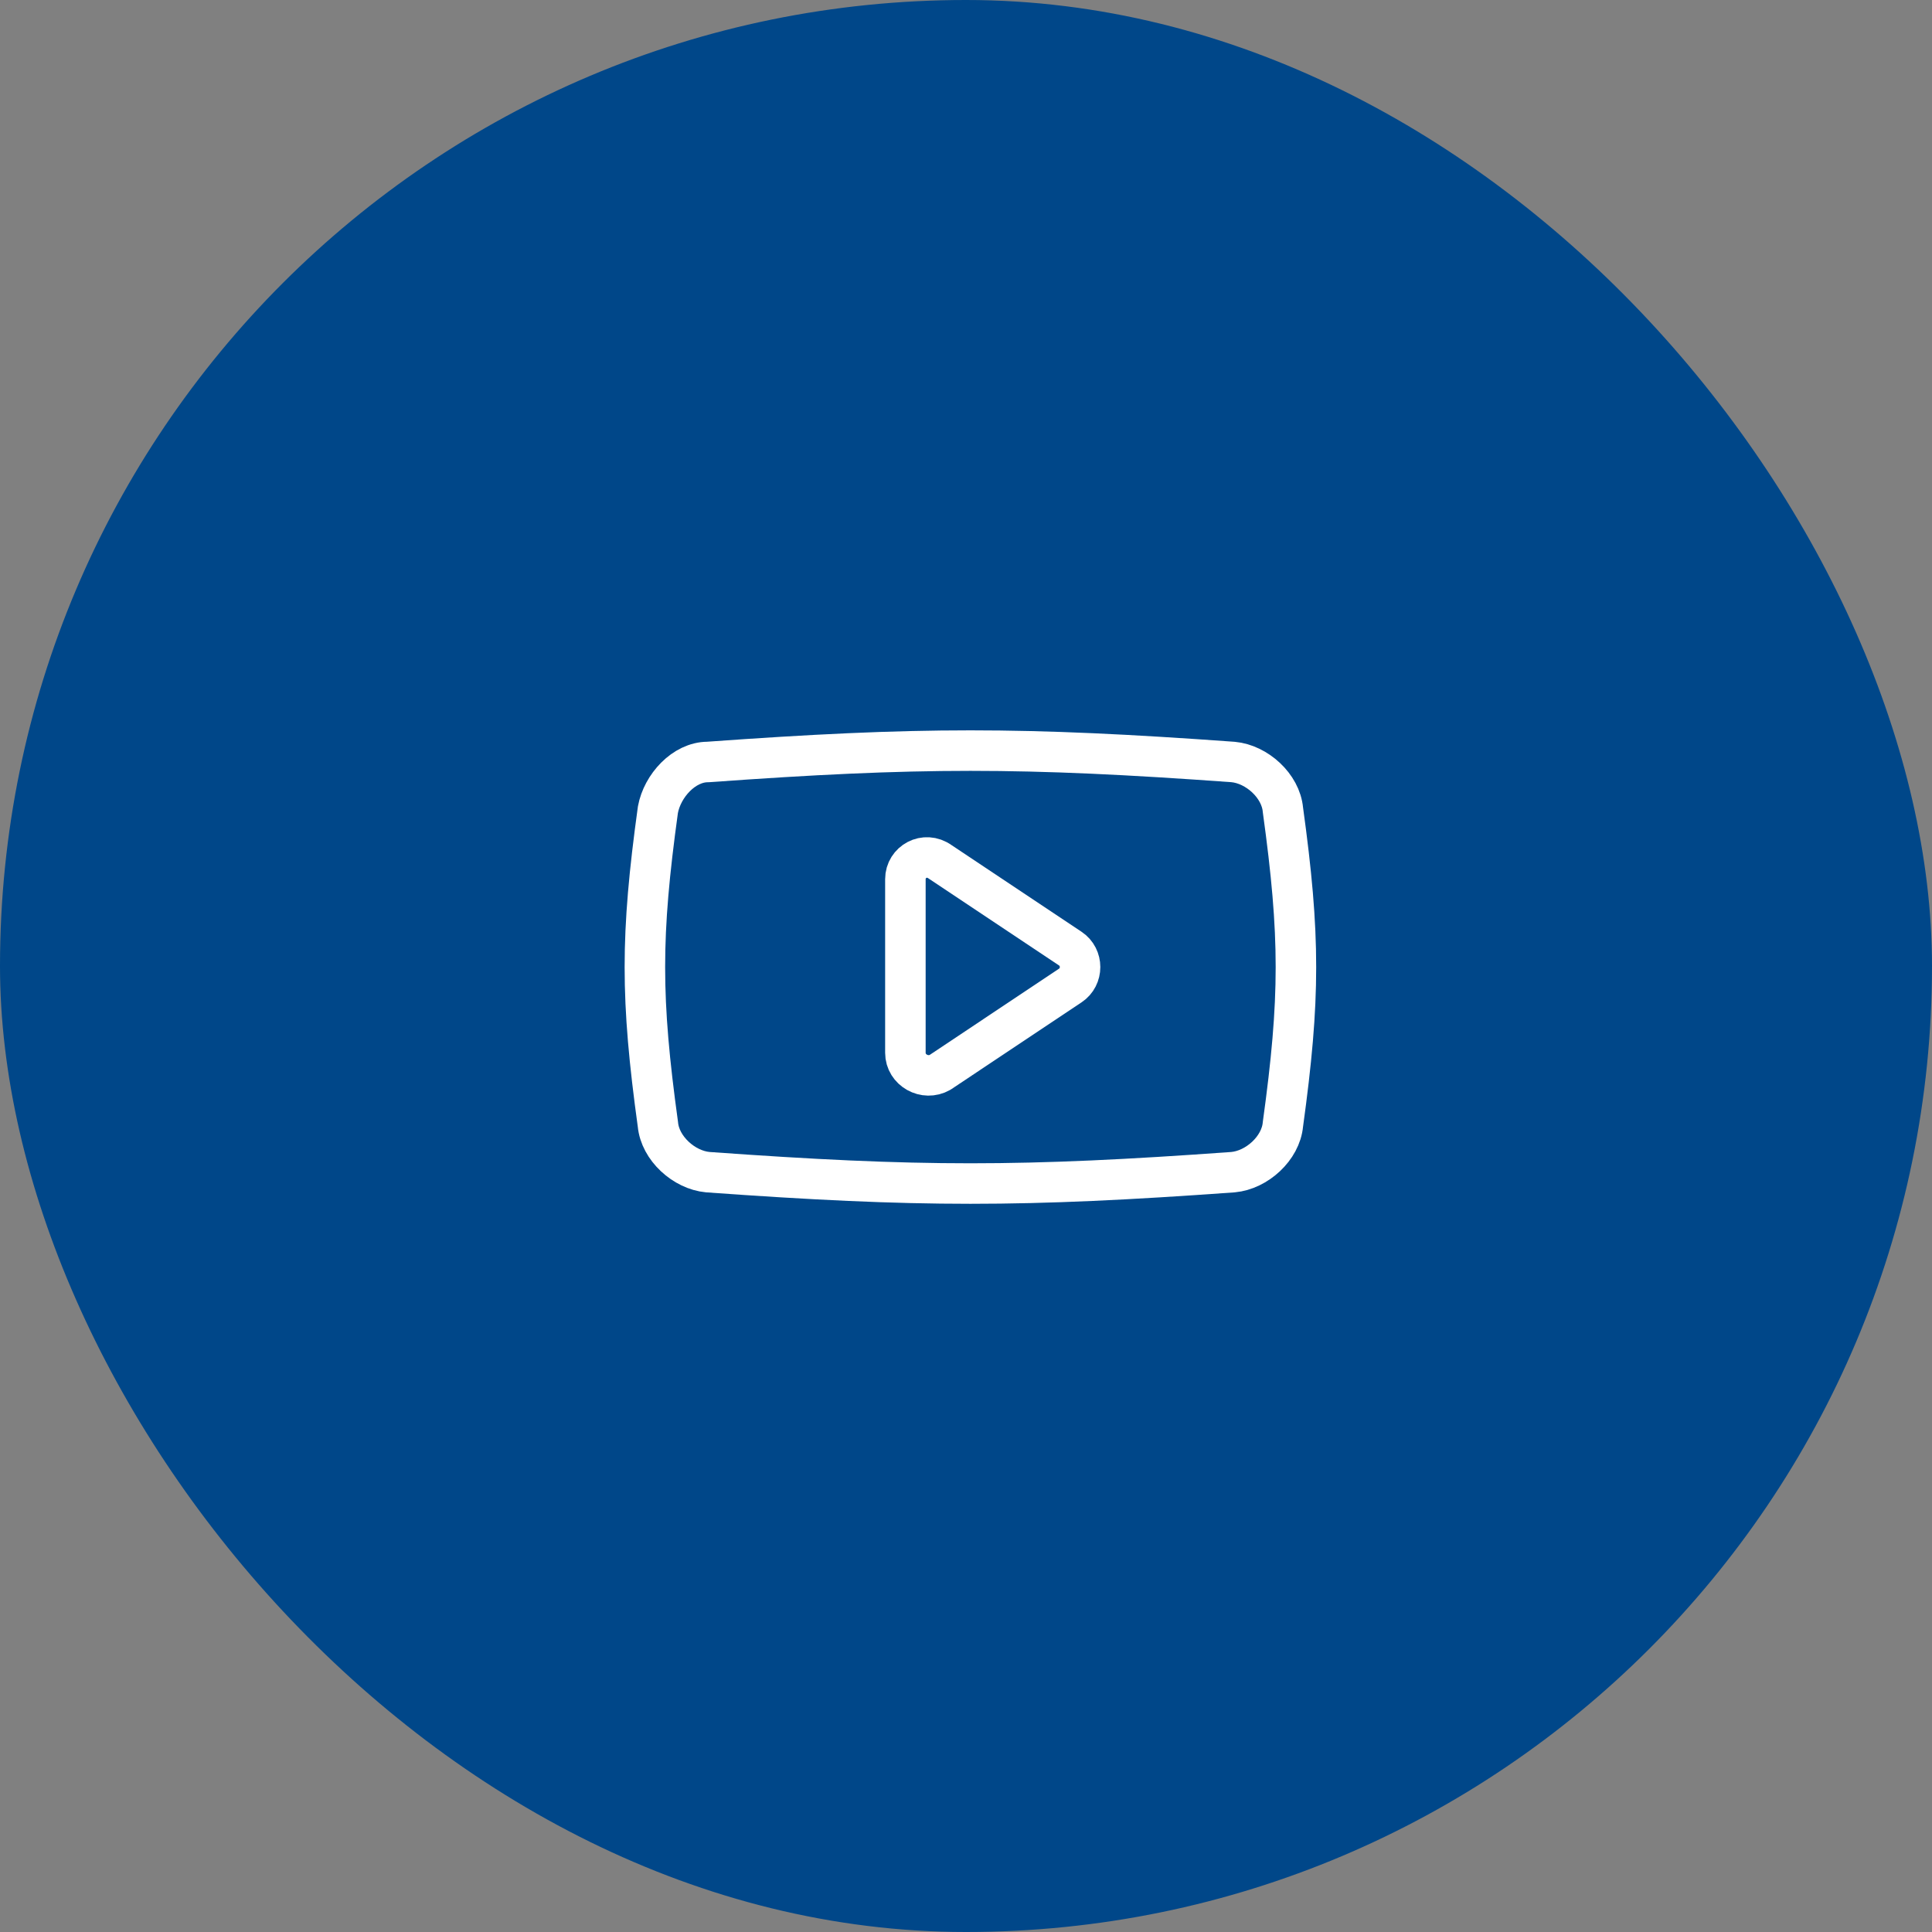 <svg width="62" height="62" viewBox="0 0 62 62" fill="none" xmlns="http://www.w3.org/2000/svg">
<rect x="0" y="0" width="62" height="62" fill="#808080" stroke="none"/>
<rect width="62" height="62" rx="31" fill="#004789"/>
<g clip-path="url(#clip0_261_15940)">
<path d="M29.055 28.214V33.785C29.055 34.342 29.681 34.691 30.169 34.412L34.347 31.626C34.765 31.348 34.765 30.721 34.347 30.442L30.169 27.657C29.681 27.308 29.055 27.657 29.055 28.214Z" stroke="white" stroke-width="1.3" stroke-miterlimit="10" stroke-linecap="round" stroke-linejoin="round"/>
<path d="M39.569 37.616C32.813 38.103 29.47 38.103 22.715 37.616C21.949 37.546 21.183 36.85 21.113 36.084C20.556 32.044 20.556 30.025 21.113 25.985C21.253 25.219 21.949 24.453 22.715 24.453C29.47 23.966 32.813 23.966 39.569 24.453C40.335 24.523 41.101 25.219 41.17 25.985C41.727 30.025 41.727 32.044 41.17 36.084C41.101 36.85 40.335 37.546 39.569 37.616Z" stroke="white" stroke-width="1.3" stroke-miterlimit="10" stroke-linecap="round" stroke-linejoin="round"/>
</g>
<defs>
<clipPath id="clip0_261_15940">
<rect width="22.286" height="22.286" fill="white" transform="translate(20 19.857)"/>
</clipPath>
</defs>
</svg>
